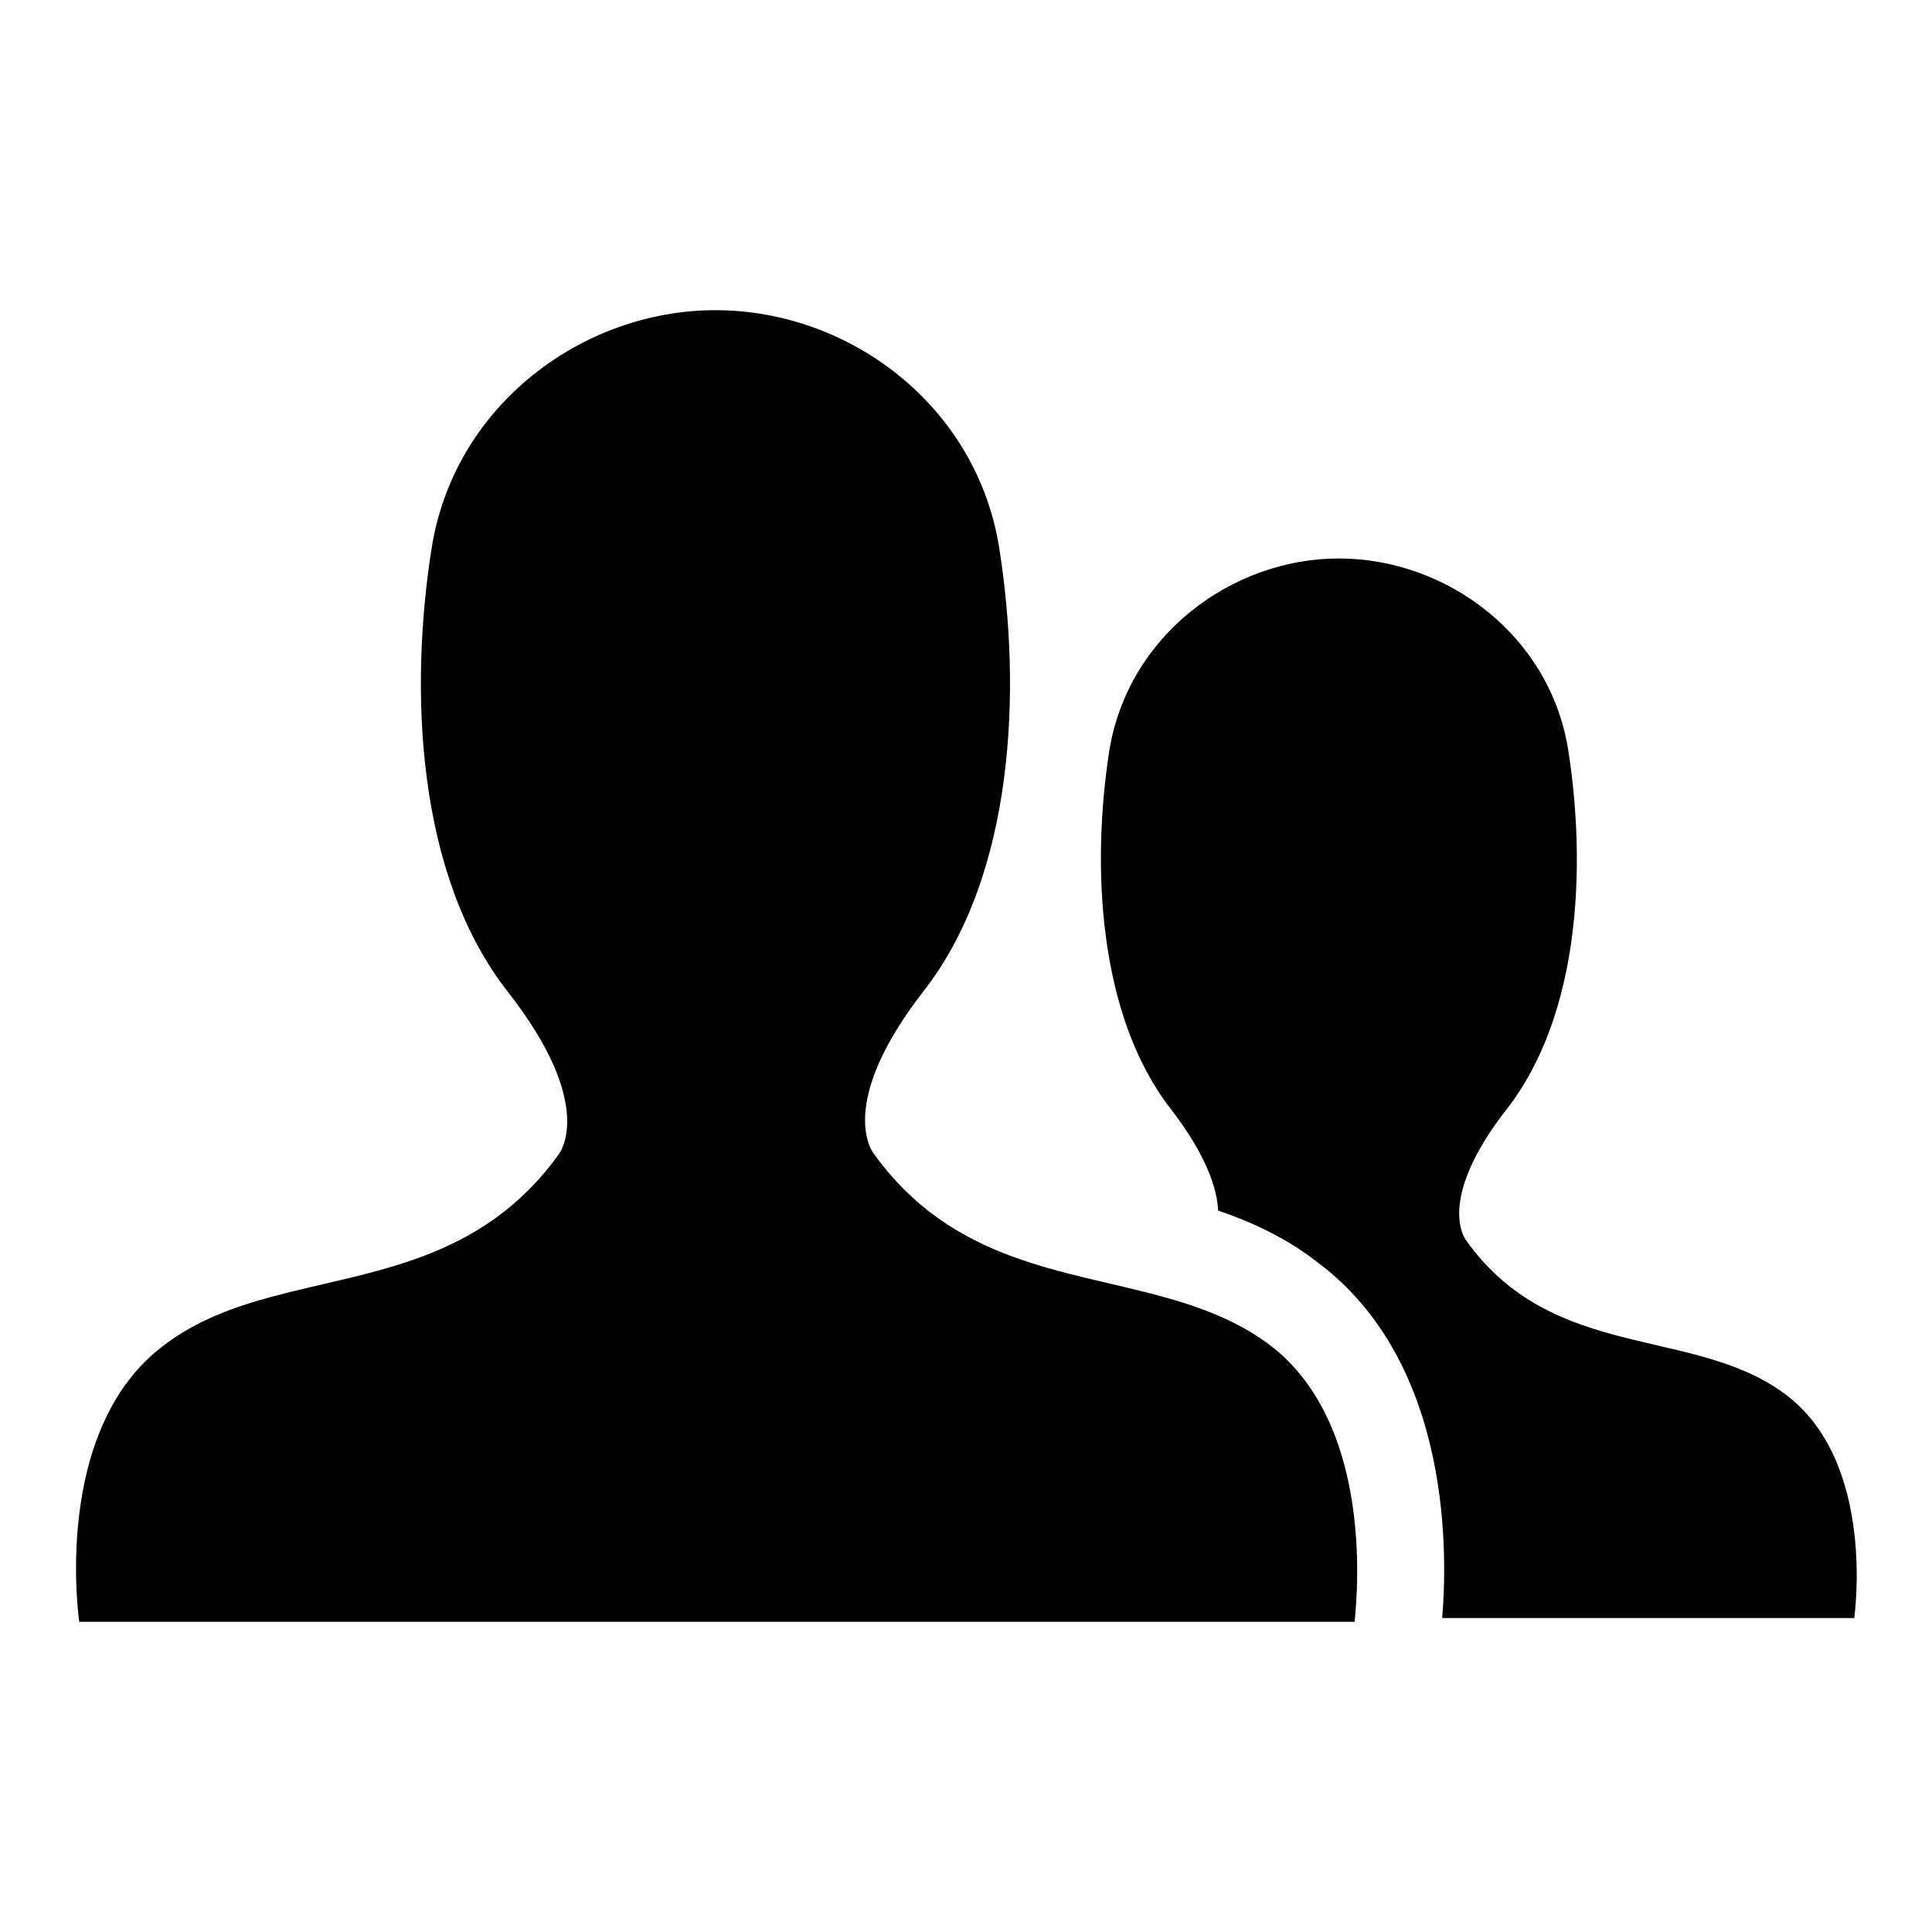 <?xml version="1.0" encoding="utf-8"?>
<!-- Svg Vector Icons : http://www.onlinewebfonts.com/icon -->
<!DOCTYPE svg PUBLIC "-//W3C//DTD SVG 1.1//EN" "http://www.w3.org/Graphics/SVG/1.1/DTD/svg11.dtd">
<svg version="1.1" xmlns="http://www.w3.org/2000/svg" xmlns:xlink="http://www.w3.org/1999/xlink" x="0px" y="0px" viewBox="0 0 256 256" enable-background="new 0 0 256 256" xml:space="preserve">
<g><g><path fill="#000000" d="M236.5,184.7c-12.1-9-30.7-4.2-42.2-20.3c0,0-4.3-5.1,5.4-17.5c9.7-12.5,10.5-32.2,8.1-47.5c-2.4-15.2-16.1-25.4-30.4-25.4c-14.2,0-27.9,10.2-30.4,25.4c-2.4,15.3-1.5,35.1,8.1,47.5c4.8,6.2,6.2,10.7,6.3,13.5c4.4,1.5,9,3.6,13.1,6.8c18.3,13.6,17.2,39.9,16.6,47.2h54.6C245.7,214.3,248.7,193.7,236.5,184.7L236.5,184.7L236.5,184.7z M168.1,178.1c-4.2-3.1-9-4.9-14.1-6.3c-13.1-3.6-27.8-4.5-38.2-18.9c0,0-5.3-6.3,6.6-21.6c12-15.4,13-39.8,10-58.7c-3-18.9-19.9-31.5-37.6-31.5c-17.6,0-34.6,12.6-37.6,31.5c-3,18.9-2,43.3,10,58.7C79.3,146.7,74,153,74,153c-10.3,14.3-24.9,15.3-37.9,18.8c-5.2,1.4-10.1,3.2-14.3,6.4c-15.1,11.2-11.3,36.7-11.3,36.7h1.7h68.4h14.4h14.9h68.3h1.3C179.4,214.8,183.1,189.3,168.1,178.1L168.1,178.1L168.1,178.1z"/></g></g>
</svg>